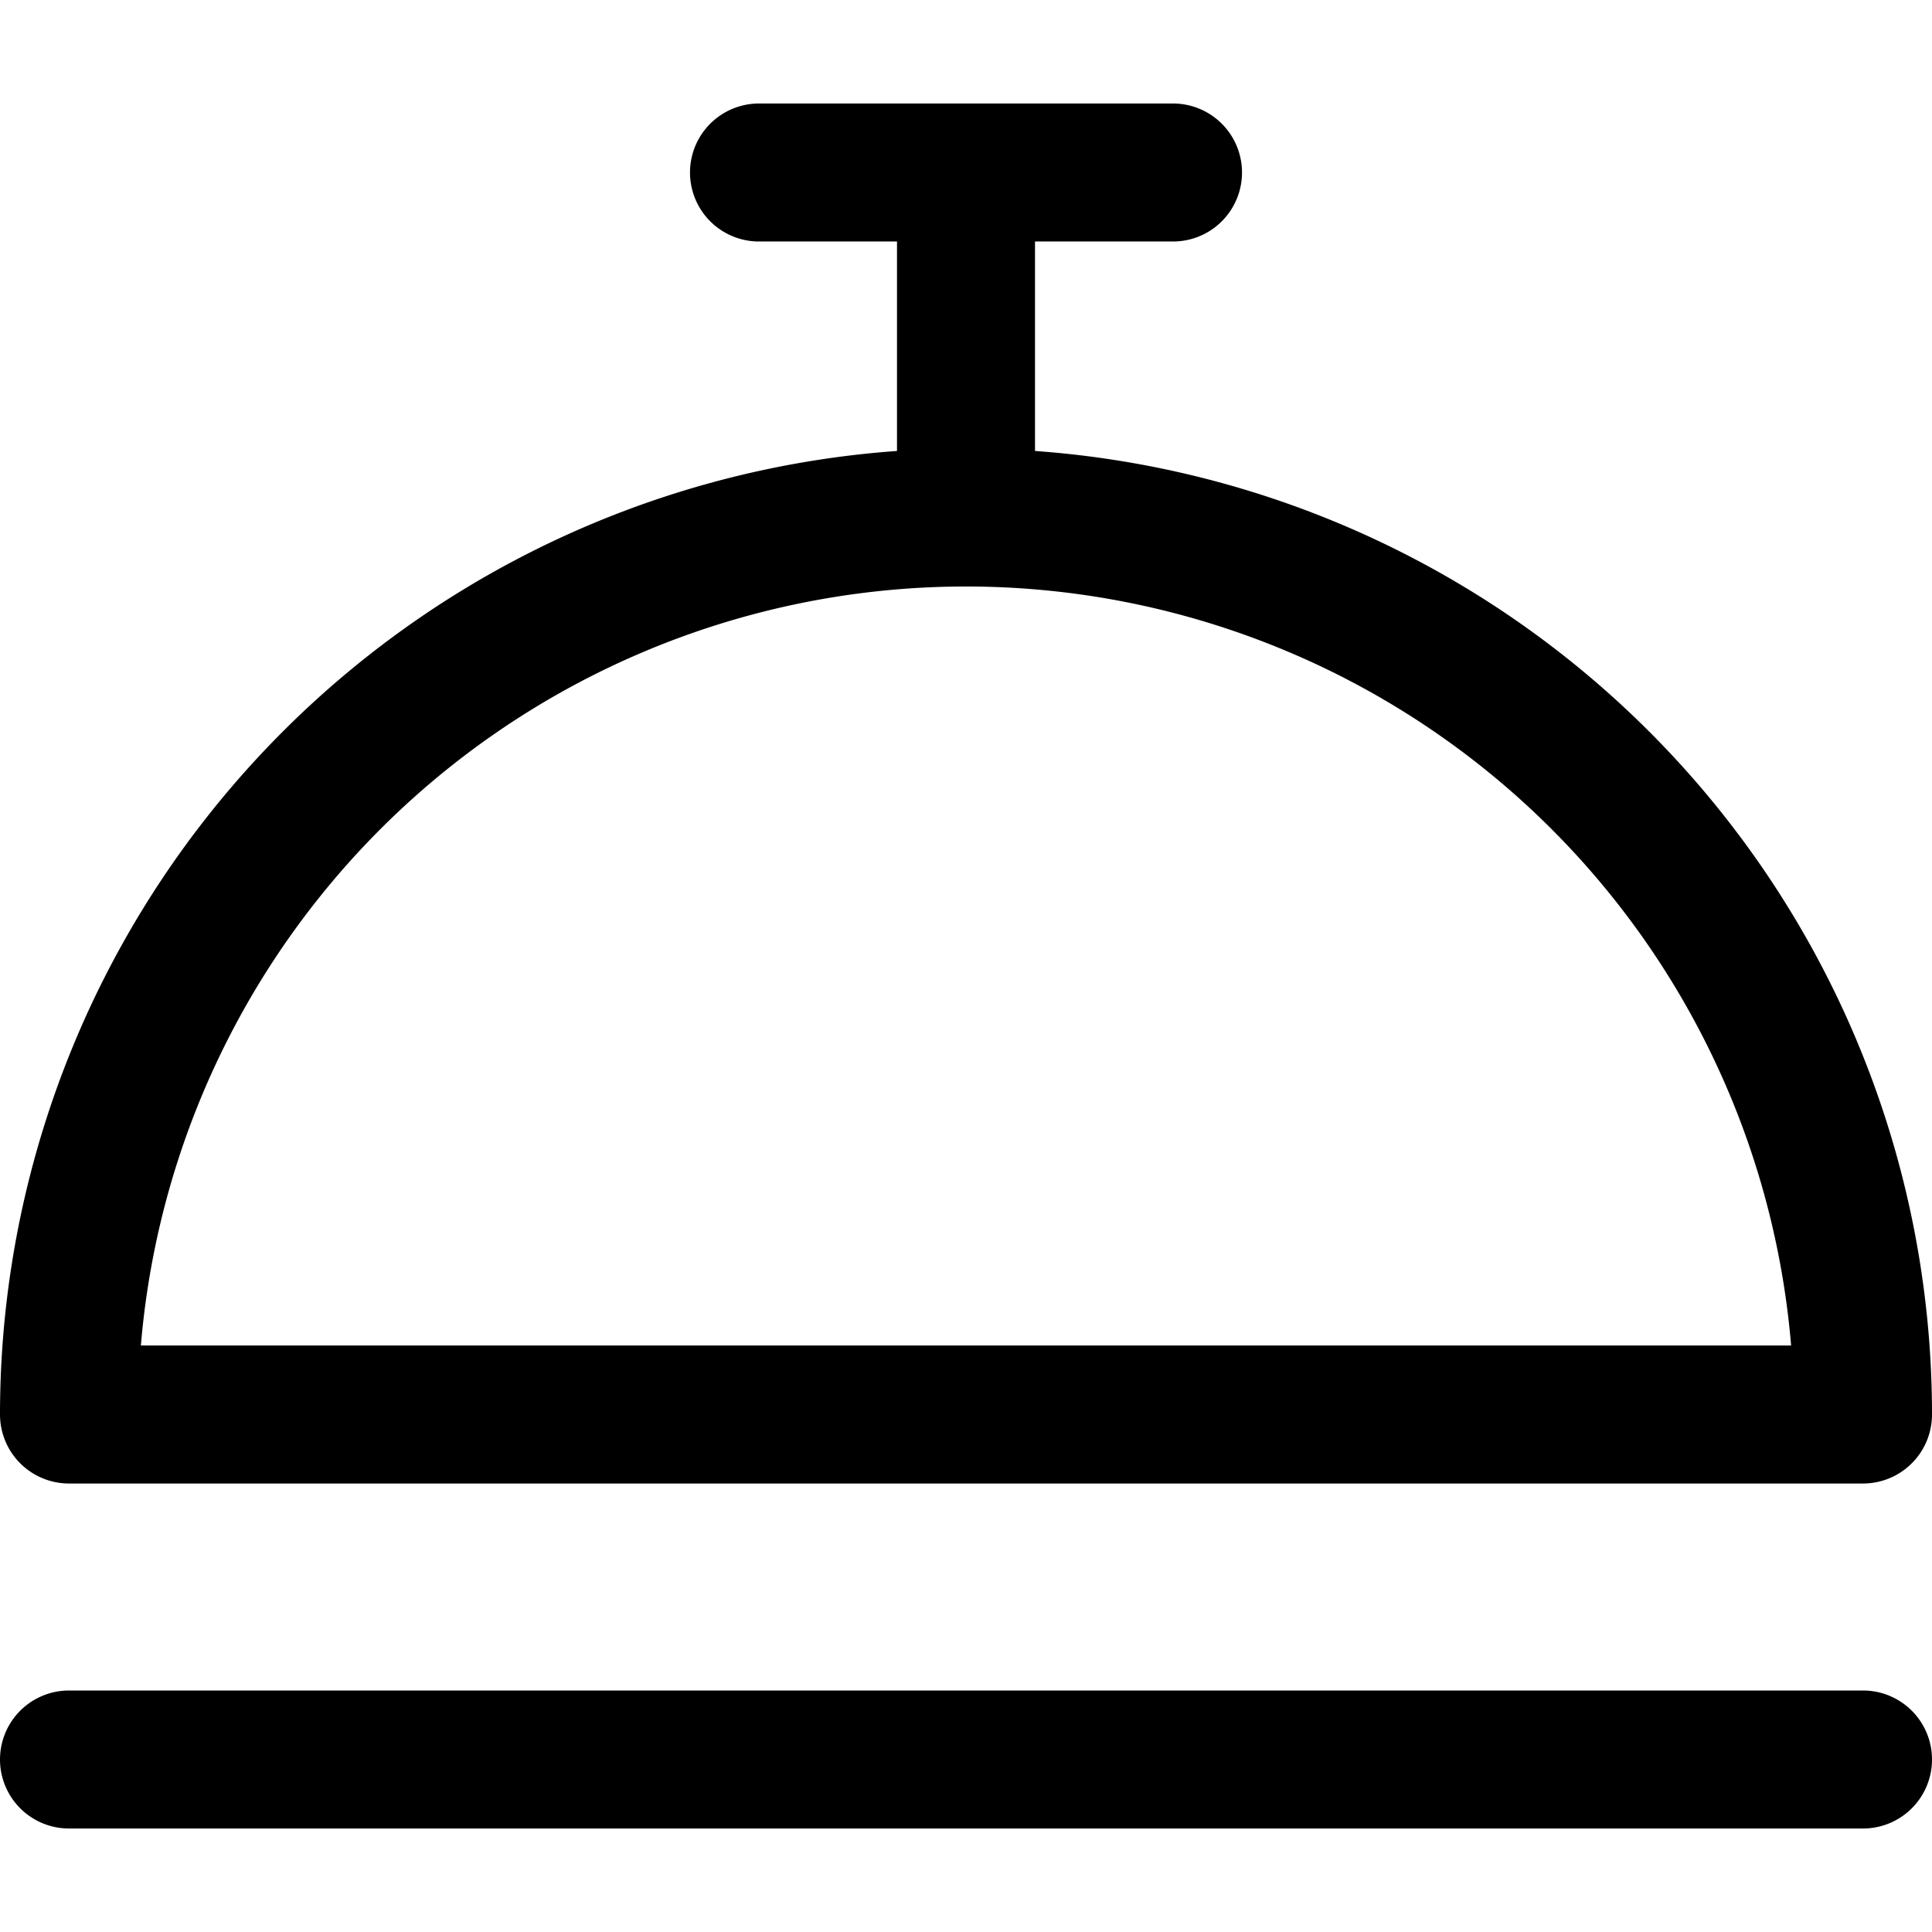 <svg xmlns="http://www.w3.org/2000/svg" width="32" height="32" viewBox="0 0 14 14"><path fill="none" stroke="#000000" stroke-linecap="round" stroke-linejoin="round" d="M.5 10.25a6.5 6.5 0 0 1 13 0Zm0 2.5h13m-6.5-9v-2.5m-1.5 0h3"/></svg>